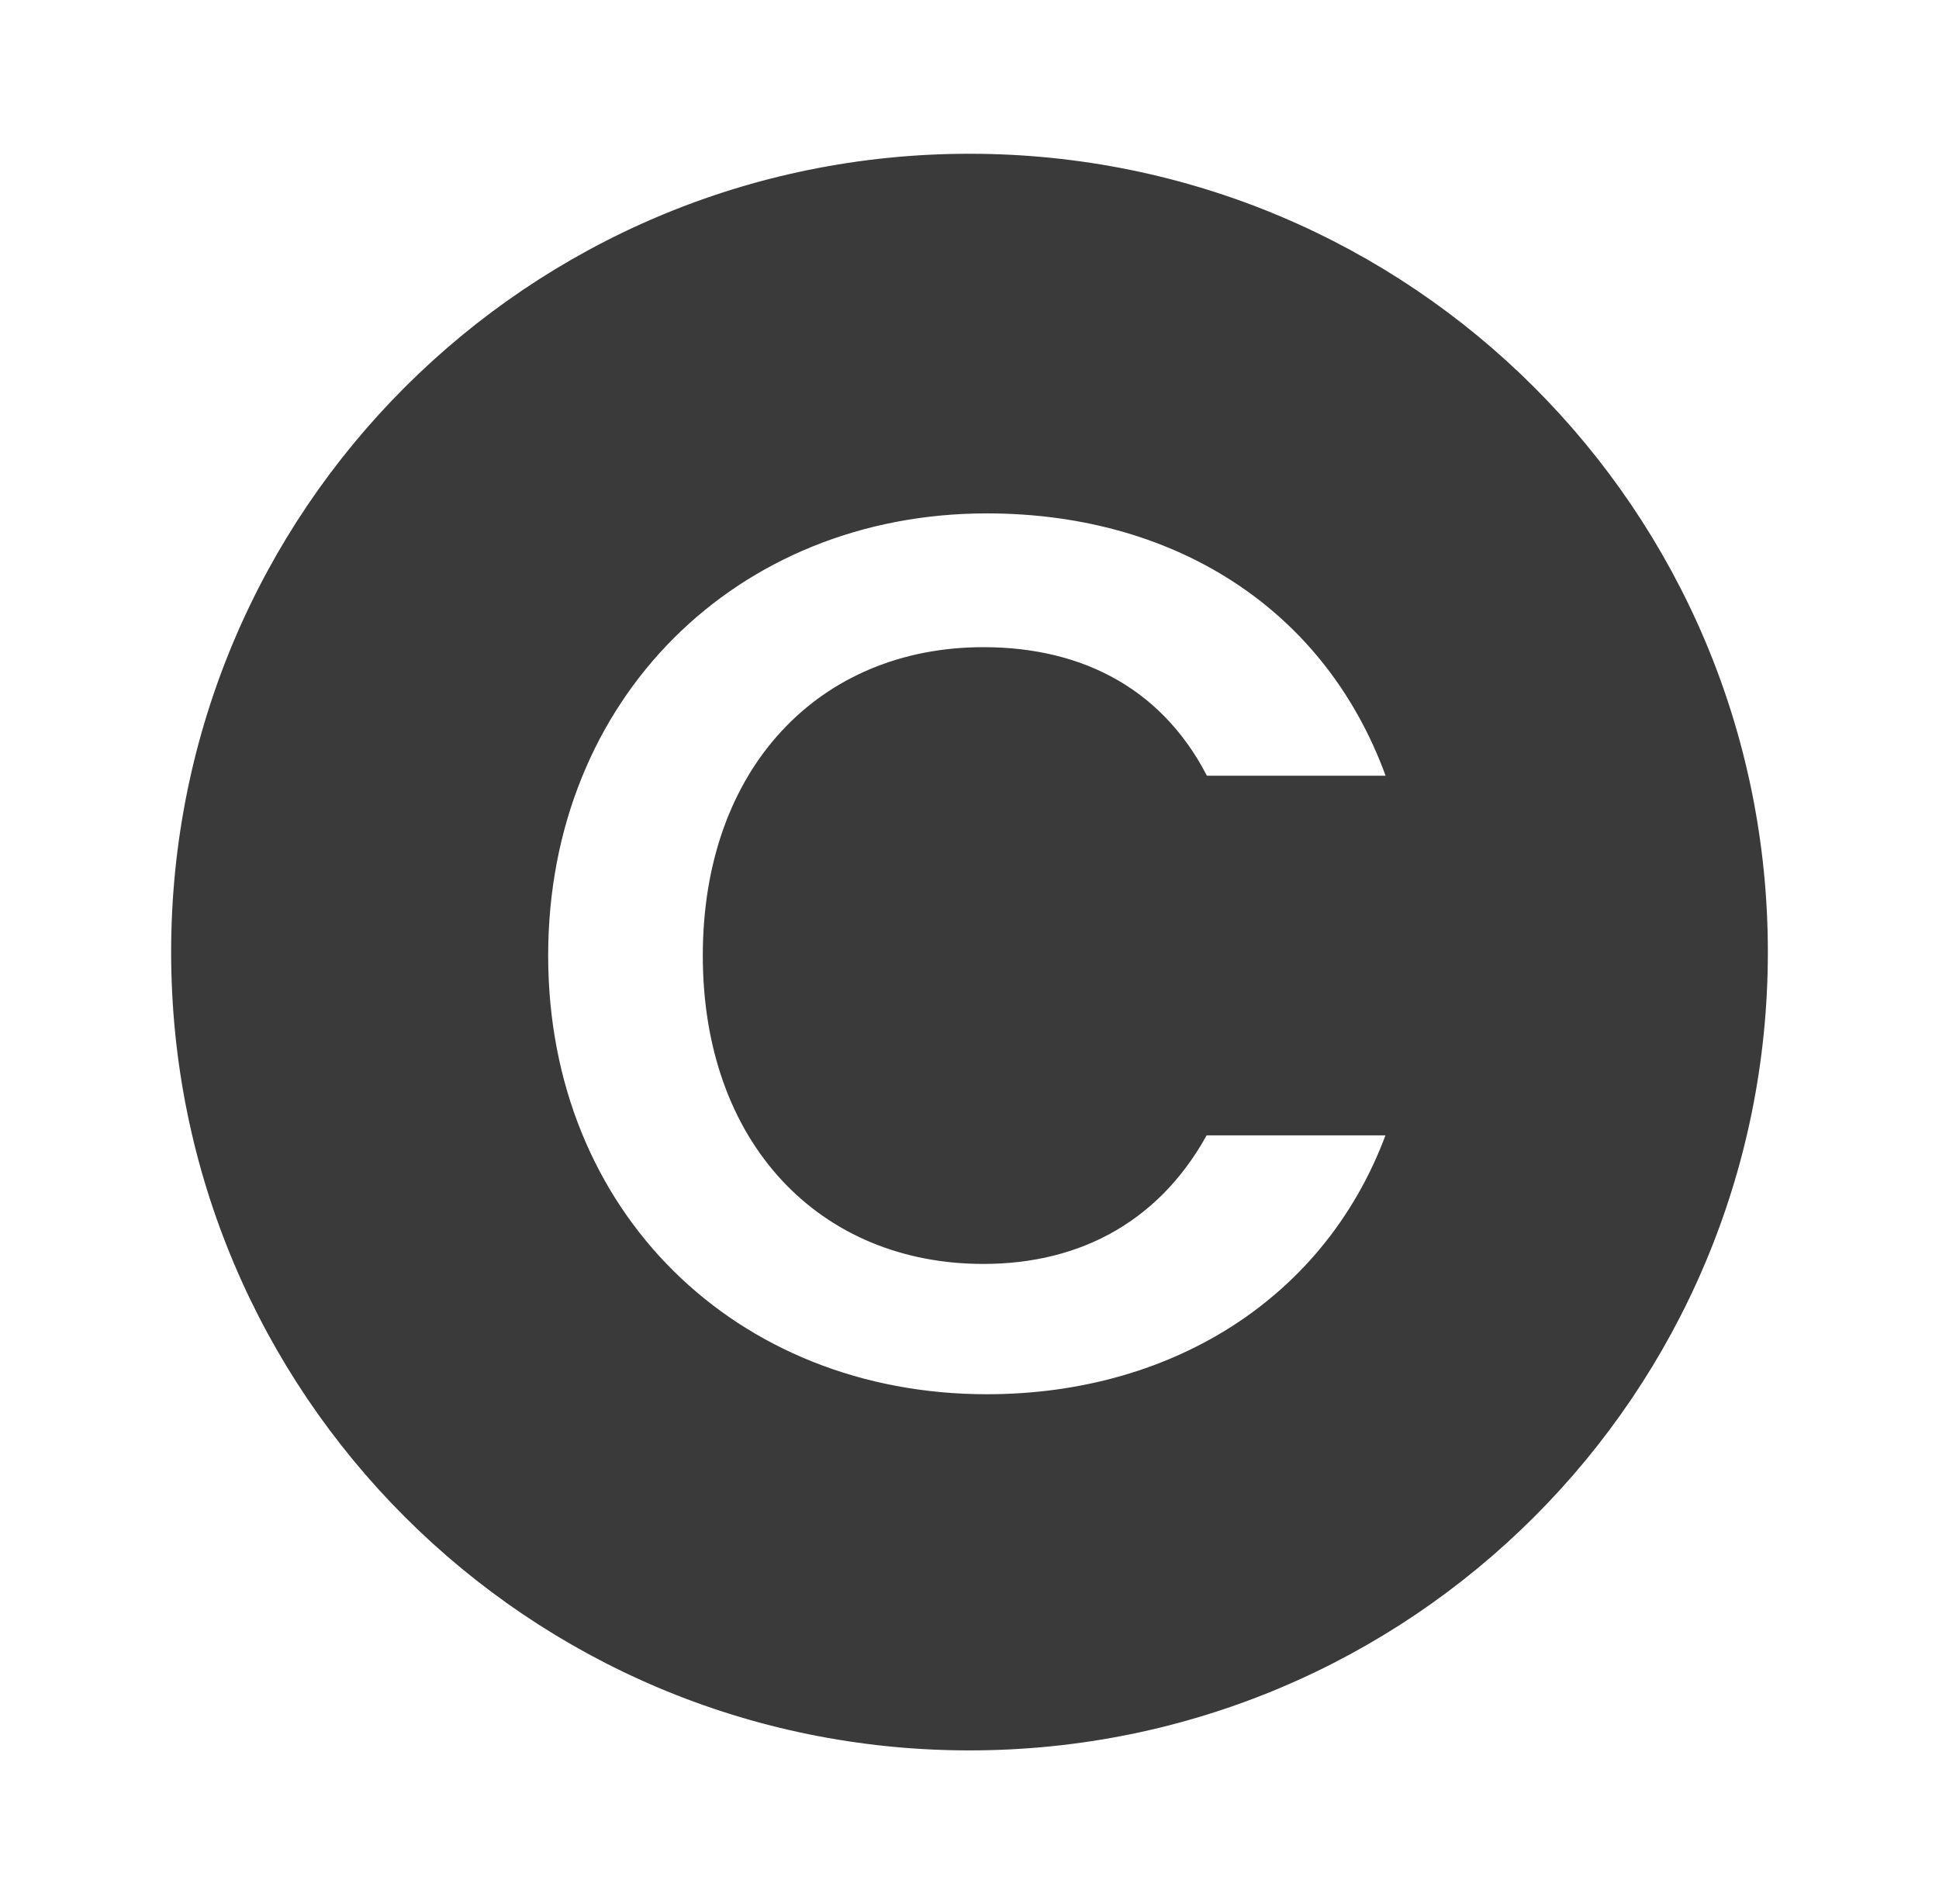 <?xml version="1.0" encoding="utf-8"?>
<!-- Generator: Adobe Illustrator 25.2.3, SVG Export Plug-In . SVG Version: 6.00 Build 0)  -->
<svg version="1.1" id="Layer_1" xmlns="http://www.w3.org/2000/svg" xmlns:xlink="http://www.w3.org/1999/xlink" x="0px" y="0px"
	 viewBox="0 0 55.8 54.8" style="enable-background:new 0 0 55.8 54.8;" xml:space="preserve">
<path style="fill:#3A3A3A;stroke:#3A3A3A;stroke-width:0.75;stroke-miterlimit:10;" d="M50.5,27.4c0-12.5-10.1-22.6-22.6-22.6
	C15.4,4.8,5.3,14.9,5.3,27.4S15.4,50,27.9,50C40.4,50,50.5,39.9,50.5,27.4z M28.4,40.5c-7.4,0-13-5.4-13-13s5.6-13.1,13-13.1
	c5.7,0,10.3,3,12,8.3h-5.9c-1.2-2.5-3.4-3.7-6.2-3.7c-4.5,0-7.7,3.3-7.7,8.5c0,5.2,3.2,8.5,7.7,8.5c2.7,0,4.9-1.2,6.2-3.7h5.9
	C38.7,37.5,34,40.5,28.4,40.5z"/>
</svg>
